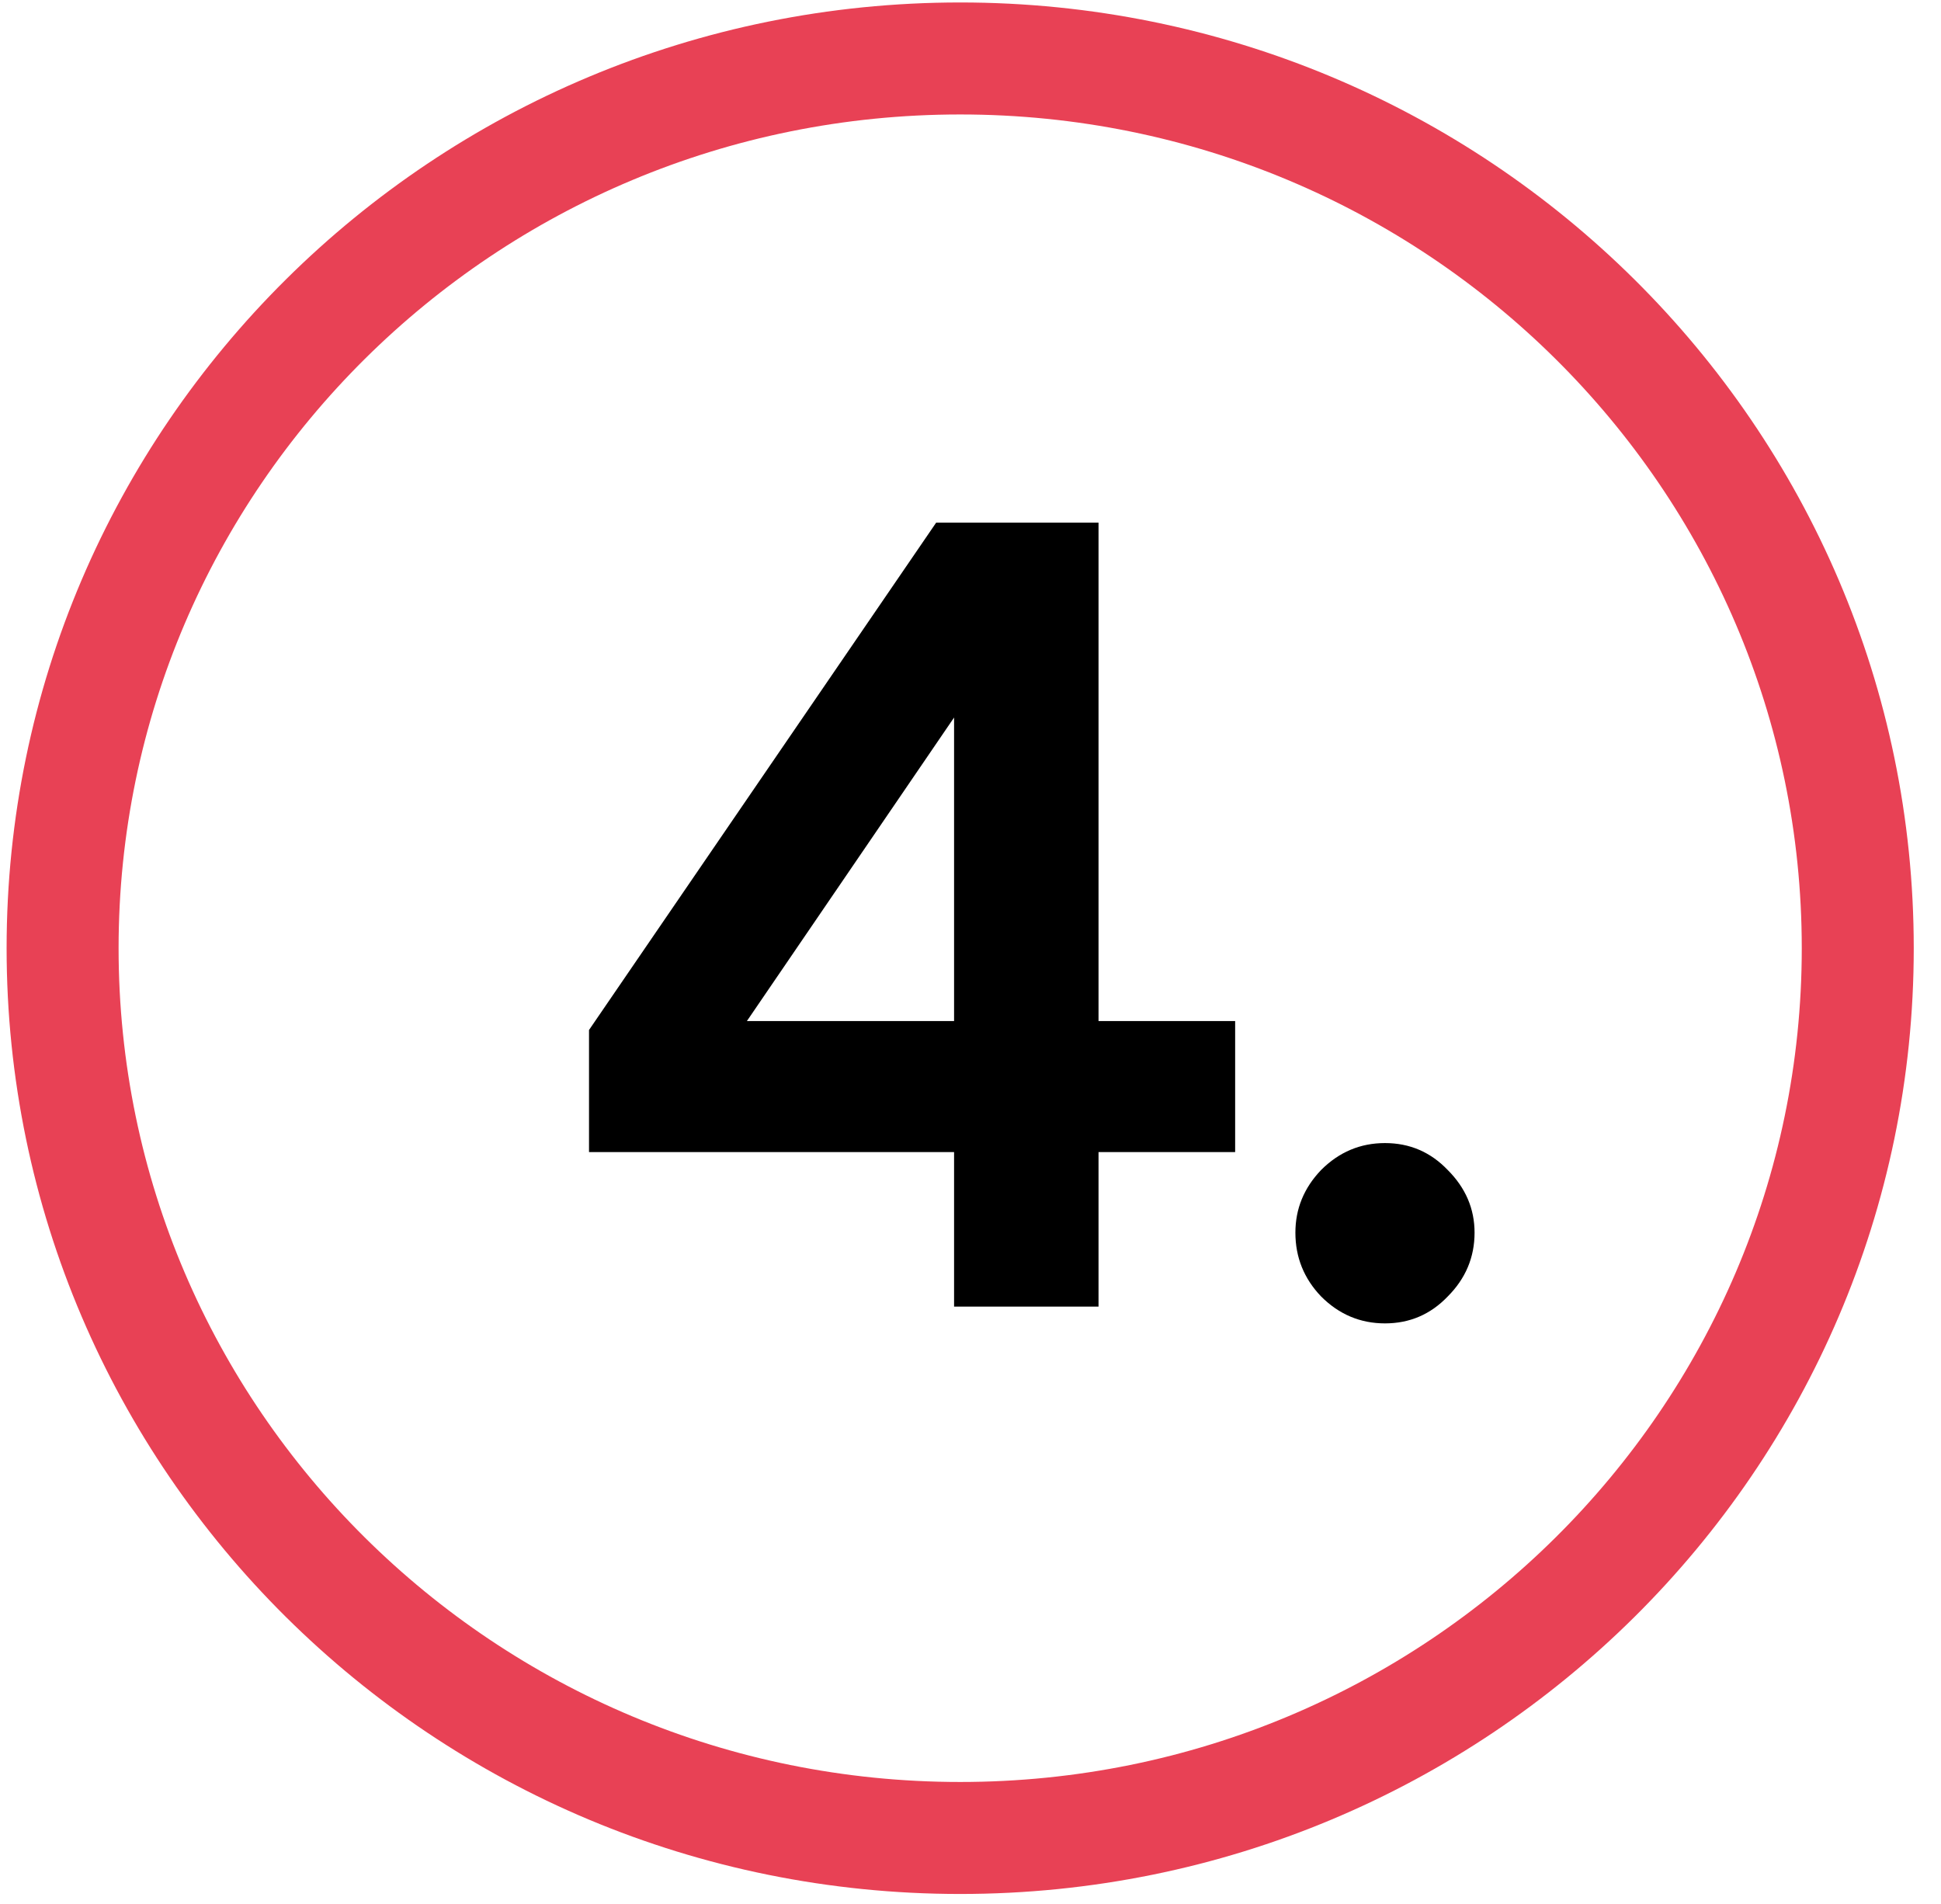 <svg width="52" height="51" viewBox="0 0 52 51" fill="none" xmlns="http://www.w3.org/2000/svg">
<path d="M37.104 35.449C36.444 35.449 35.874 35.209 35.394 34.729C34.934 34.249 34.704 33.679 34.704 33.019C34.704 32.379 34.934 31.819 35.394 31.339C35.874 30.859 36.444 30.619 37.104 30.619C37.764 30.619 38.324 30.859 38.784 31.339C39.264 31.819 39.504 32.379 39.504 33.019C39.504 33.679 39.264 34.249 38.784 34.729C38.324 35.209 37.764 35.449 37.104 35.449Z" fill="black"/>
<path d="M25.56 35V30.86H15.78V27.59L25.08 14H29.43V27.35H33.09V30.86H29.43V35H25.56ZM20.01 27.35H25.56V19.22L20.01 27.35Z" fill="black"/>
<path d="M25.724 1.566C39.016 1.567 49.769 12.249 49.77 25.399C49.77 38.55 39.016 49.233 25.724 49.233C12.431 49.233 1.677 38.55 1.677 25.399C1.677 12.249 12.431 1.566 25.724 1.566Z" stroke="#E84155" stroke-width="3"/>
</svg>

